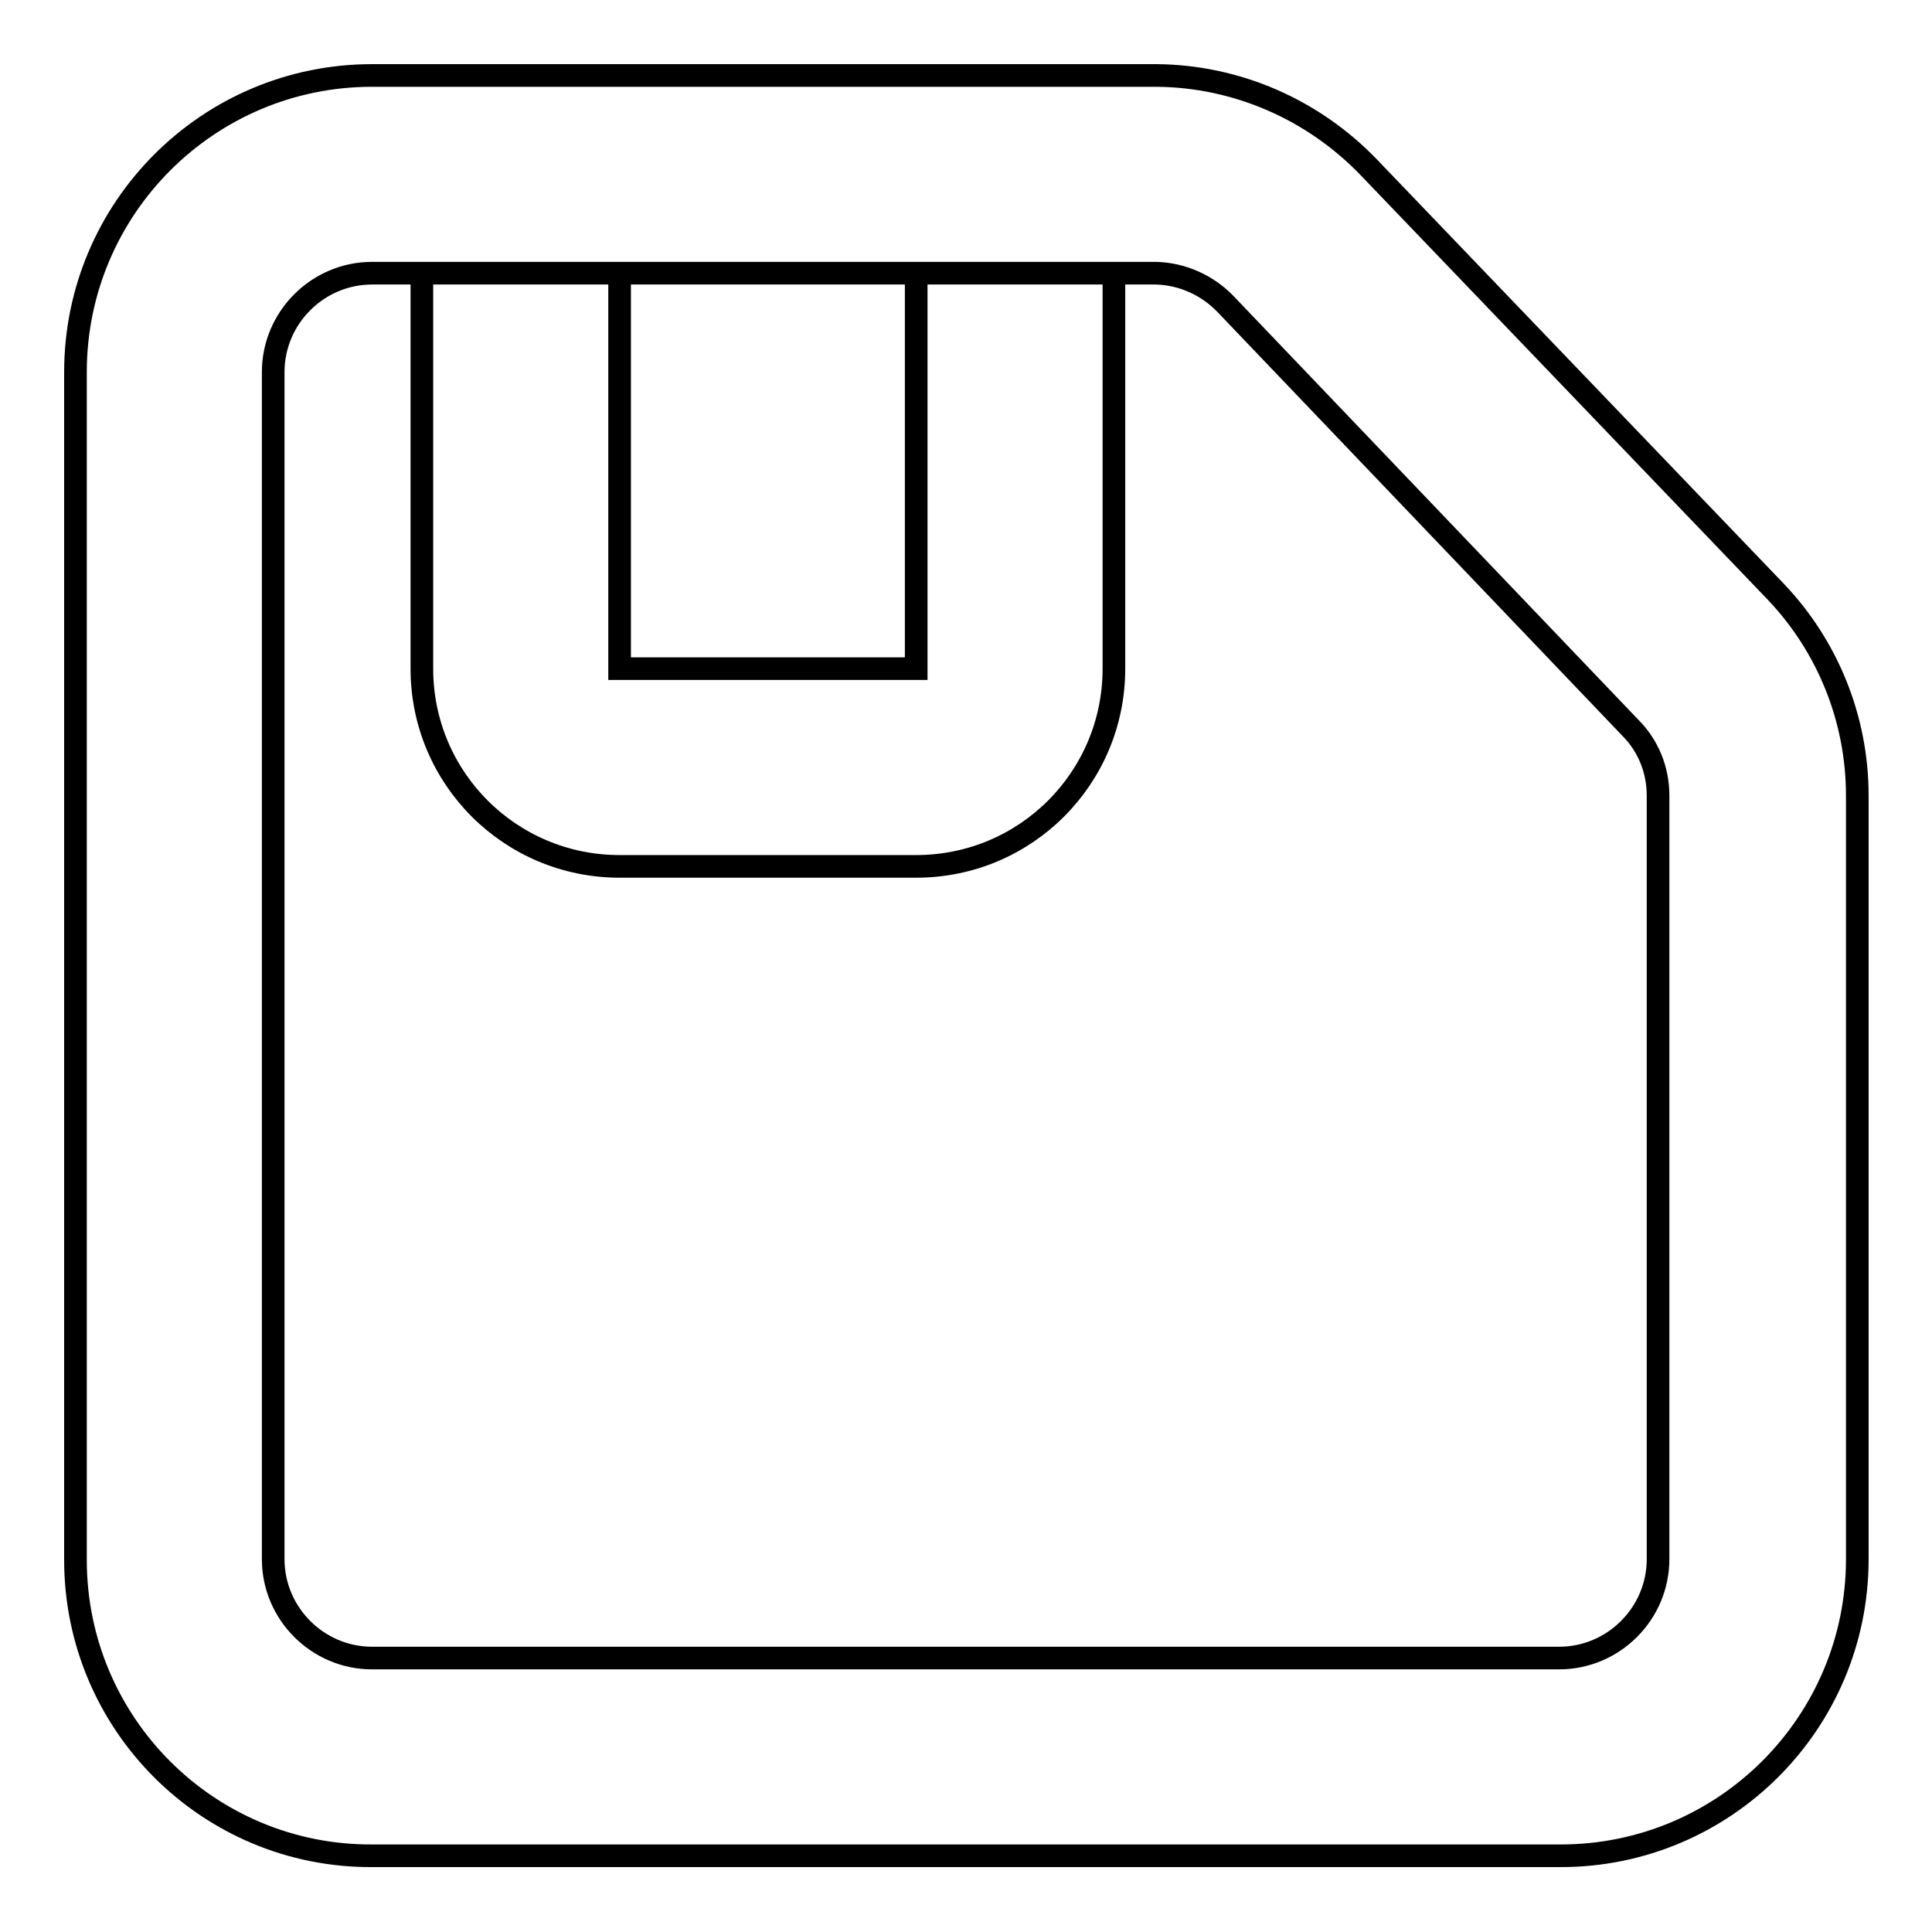 <?xml version="1.0" encoding="utf-8"?>
<!-- Svg Vector Icons : http://www.onlinewebfonts.com/icon -->
<!DOCTYPE svg PUBLIC "-//W3C//DTD SVG 1.1//EN" "http://www.w3.org/Graphics/SVG/1.1/DTD/svg11.dtd">
<svg version="1.1" xmlns="http://www.w3.org/2000/svg" xmlns:xlink="http://www.w3.org/1999/xlink" x="0px" y="0px" viewBox="0 0 256 256" enable-background="new 0 0 256 256" xml:space="preserve">
<g> <path stroke-width="3" fill-opacity="0" stroke="#000000"  d="M121.4,36.2h26.2v52.4c0,14.5-11.7,26.2-26.2,26.2H82.1c-14.5,0-26.2-11.7-26.2-26.2V36.2h26.2v52.4h39.3 V36.2z M49.3,10h104c10.6,0.1,20.7,4.5,28.1,12.2l53.8,56.1c7,7.3,10.9,17,10.9,27.1v101.2c0,21.7-17.6,39.3-39.3,39.3l0,0H49.3 C27.6,246,10,228.4,10,206.7l0,0V49.3C10,27.6,27.6,10,49.3,10L49.3,10z M49.3,36.2c-7.2,0-13.1,5.9-13.1,13.1l0,0v157.3 c0,7.2,5.9,13.1,13.1,13.1l0,0h157.3c7.2,0,13.1-5.9,13.1-13.1l0,0V105.4c0-3.4-1.3-6.6-3.7-9l-53.6-56.1c-2.4-2.5-5.7-4-9.2-4.1 H49.3z"/></g>
</svg>